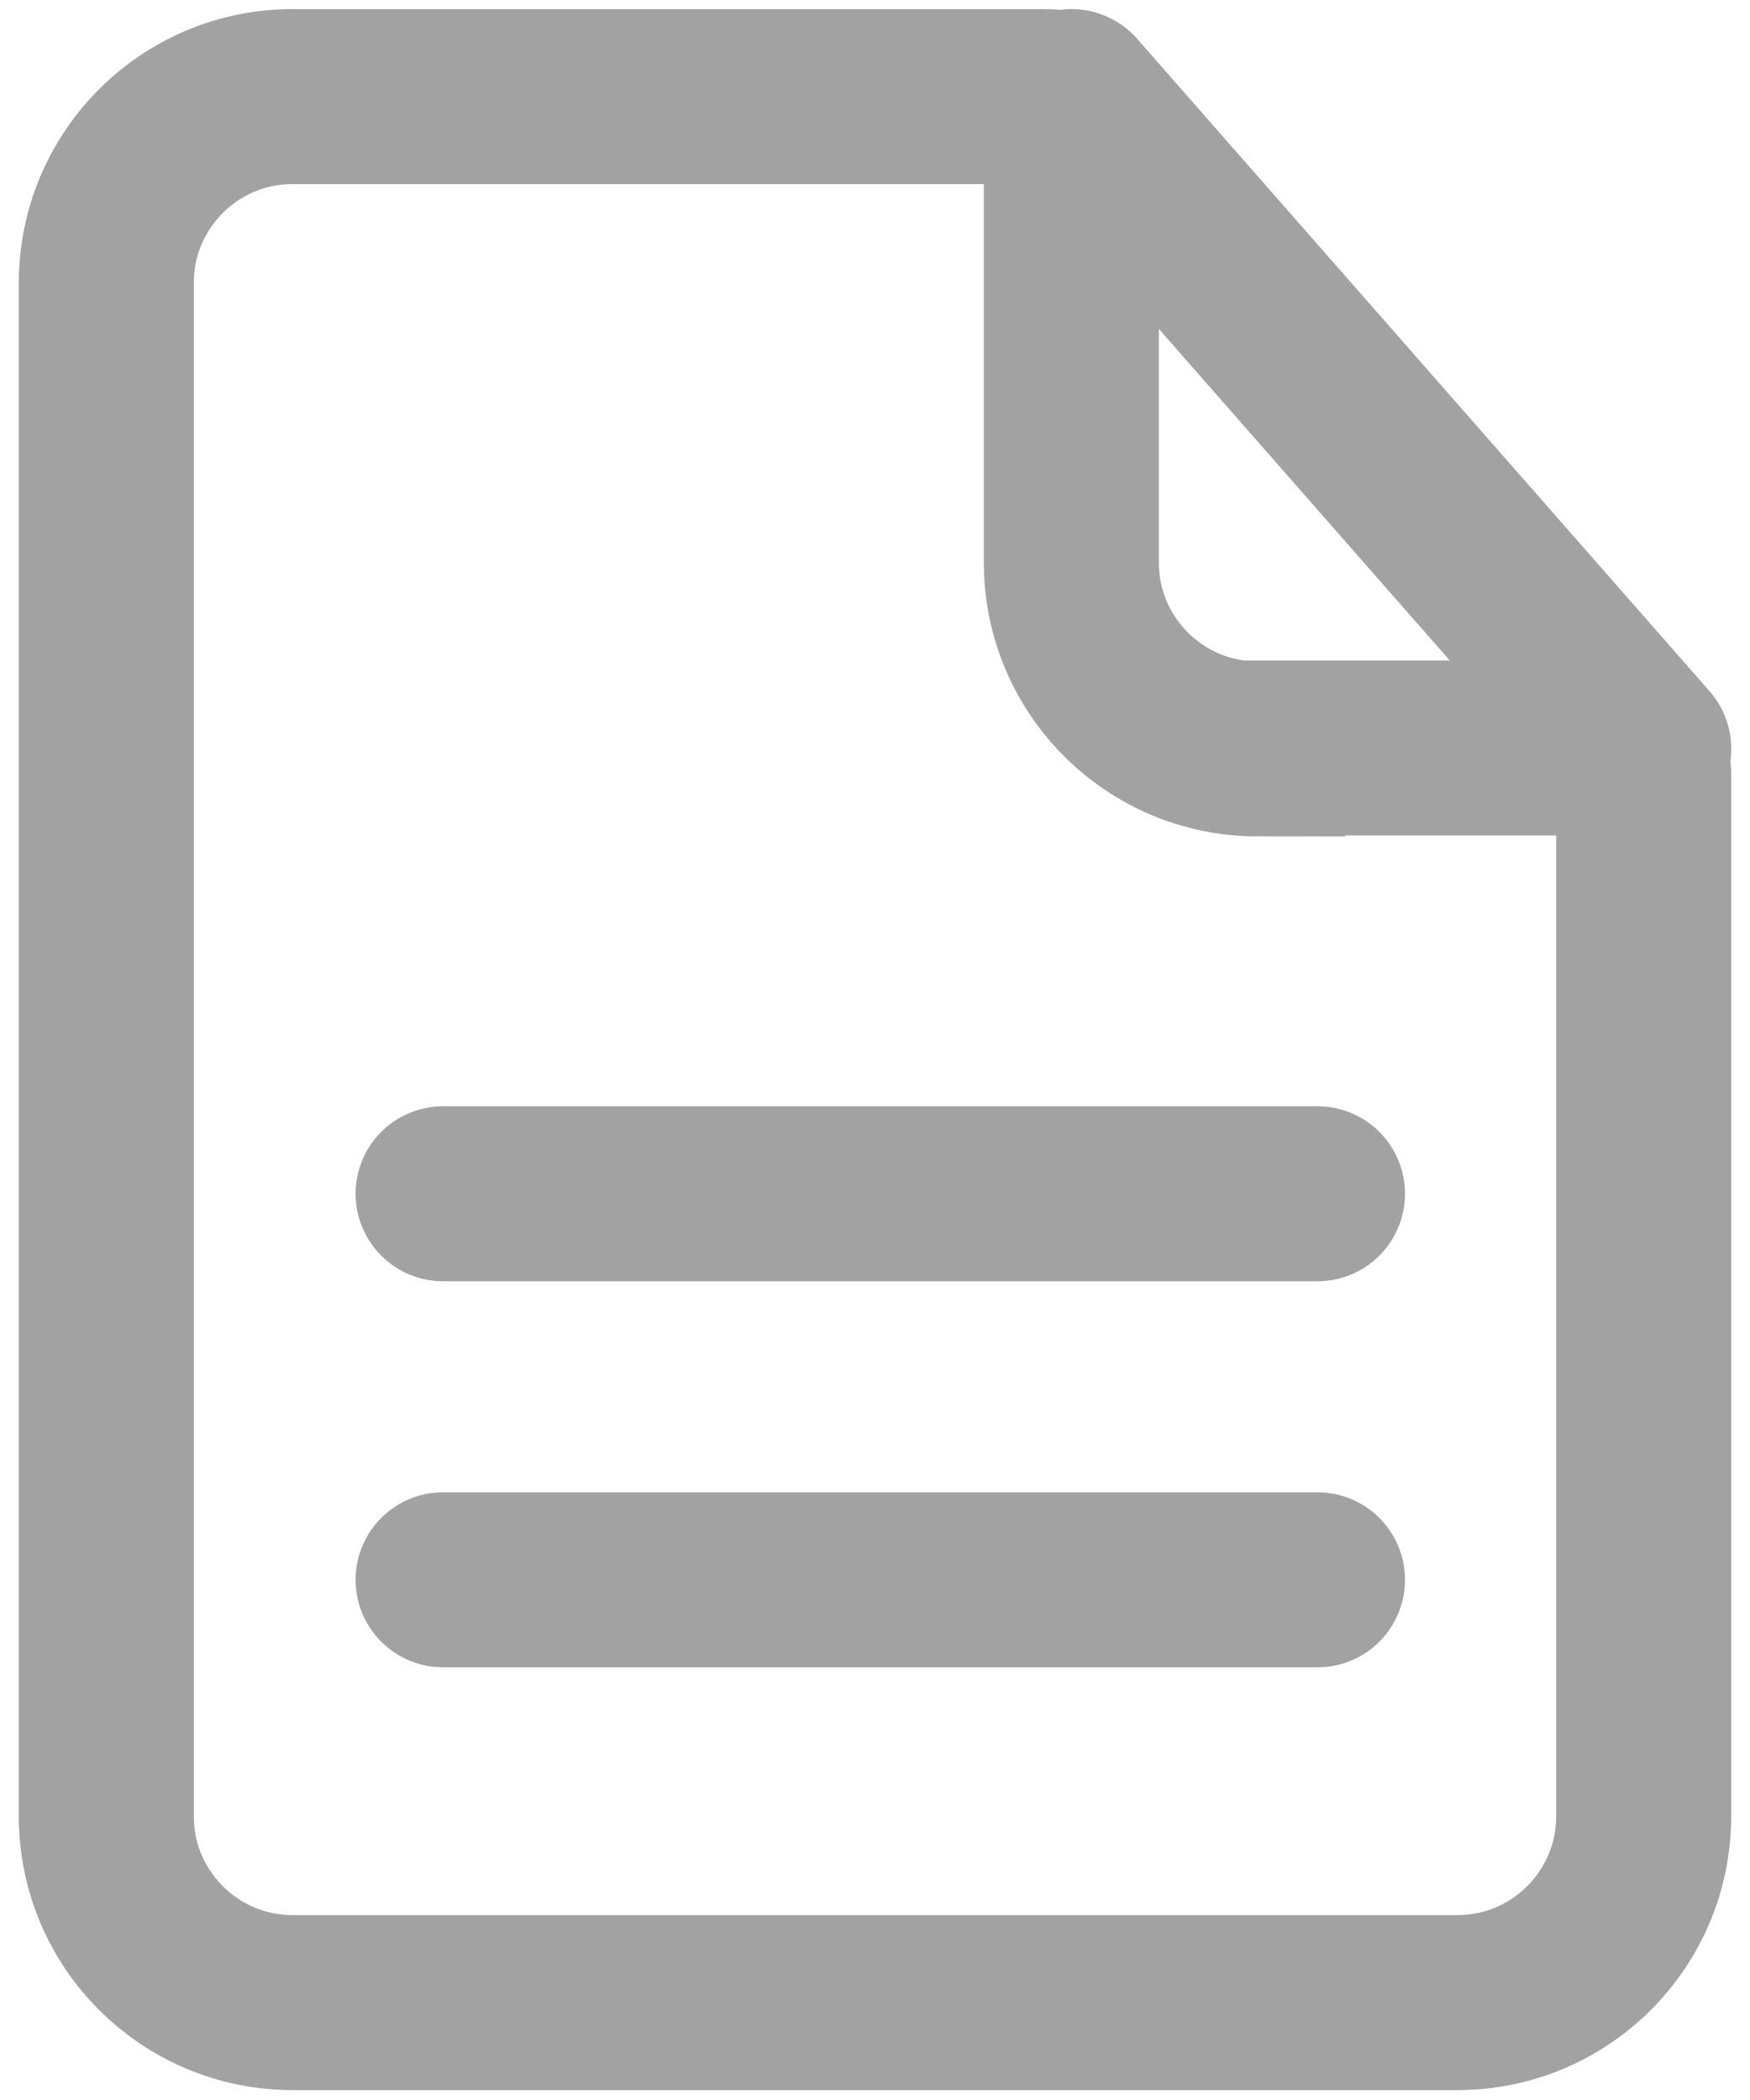 <svg width='20' height='24' viewBox='0 0 20 24' fill='none' xmlns='http://www.w3.org/2000/svg'><g id='Layer_1' clip-path='url(#clip0_8659_78230)'><path id='Vector' d='M14.373 8.559C13.193 8.559 12.244 7.6 12.244 6.431V1.39C12.244 1.236 12.112 1.104 11.957 1.104H3.344C2.163 1.104 1.215 2.063 1.215 3.232V20.758C1.215 21.938 2.174 22.887 3.344 22.887H16.656C17.836 22.887 18.785 21.927 18.785 20.758V8.835C18.785 8.681 18.652 8.548 18.498 8.548H14.373V8.559Z' stroke='#A2A2A2' stroke-width='2' stroke-miterlimit='10' stroke-linecap='round'/><path id='Vector_2' d='M12.245 1.104L18.786 8.559' stroke='#A2A2A2' stroke-width='2' stroke-miterlimit='10' stroke-linecap='round'/><path id='Vector_3' d='M5.064 13.643H15.057' stroke='#A2A2A2' stroke-width='2' stroke-miterlimit='10' stroke-linecap='round'/><path id='Vector_4' d='M5.064 18.055H15.057' stroke='#A2A2A2' stroke-width='2' stroke-miterlimit='10' stroke-linecap='round'/></g><defs><clipPath id='clip0_8659_78230'><rect width='19.776' height='24' fill='white' transform='translate(0.112)'/></clipPath></defs></svg>